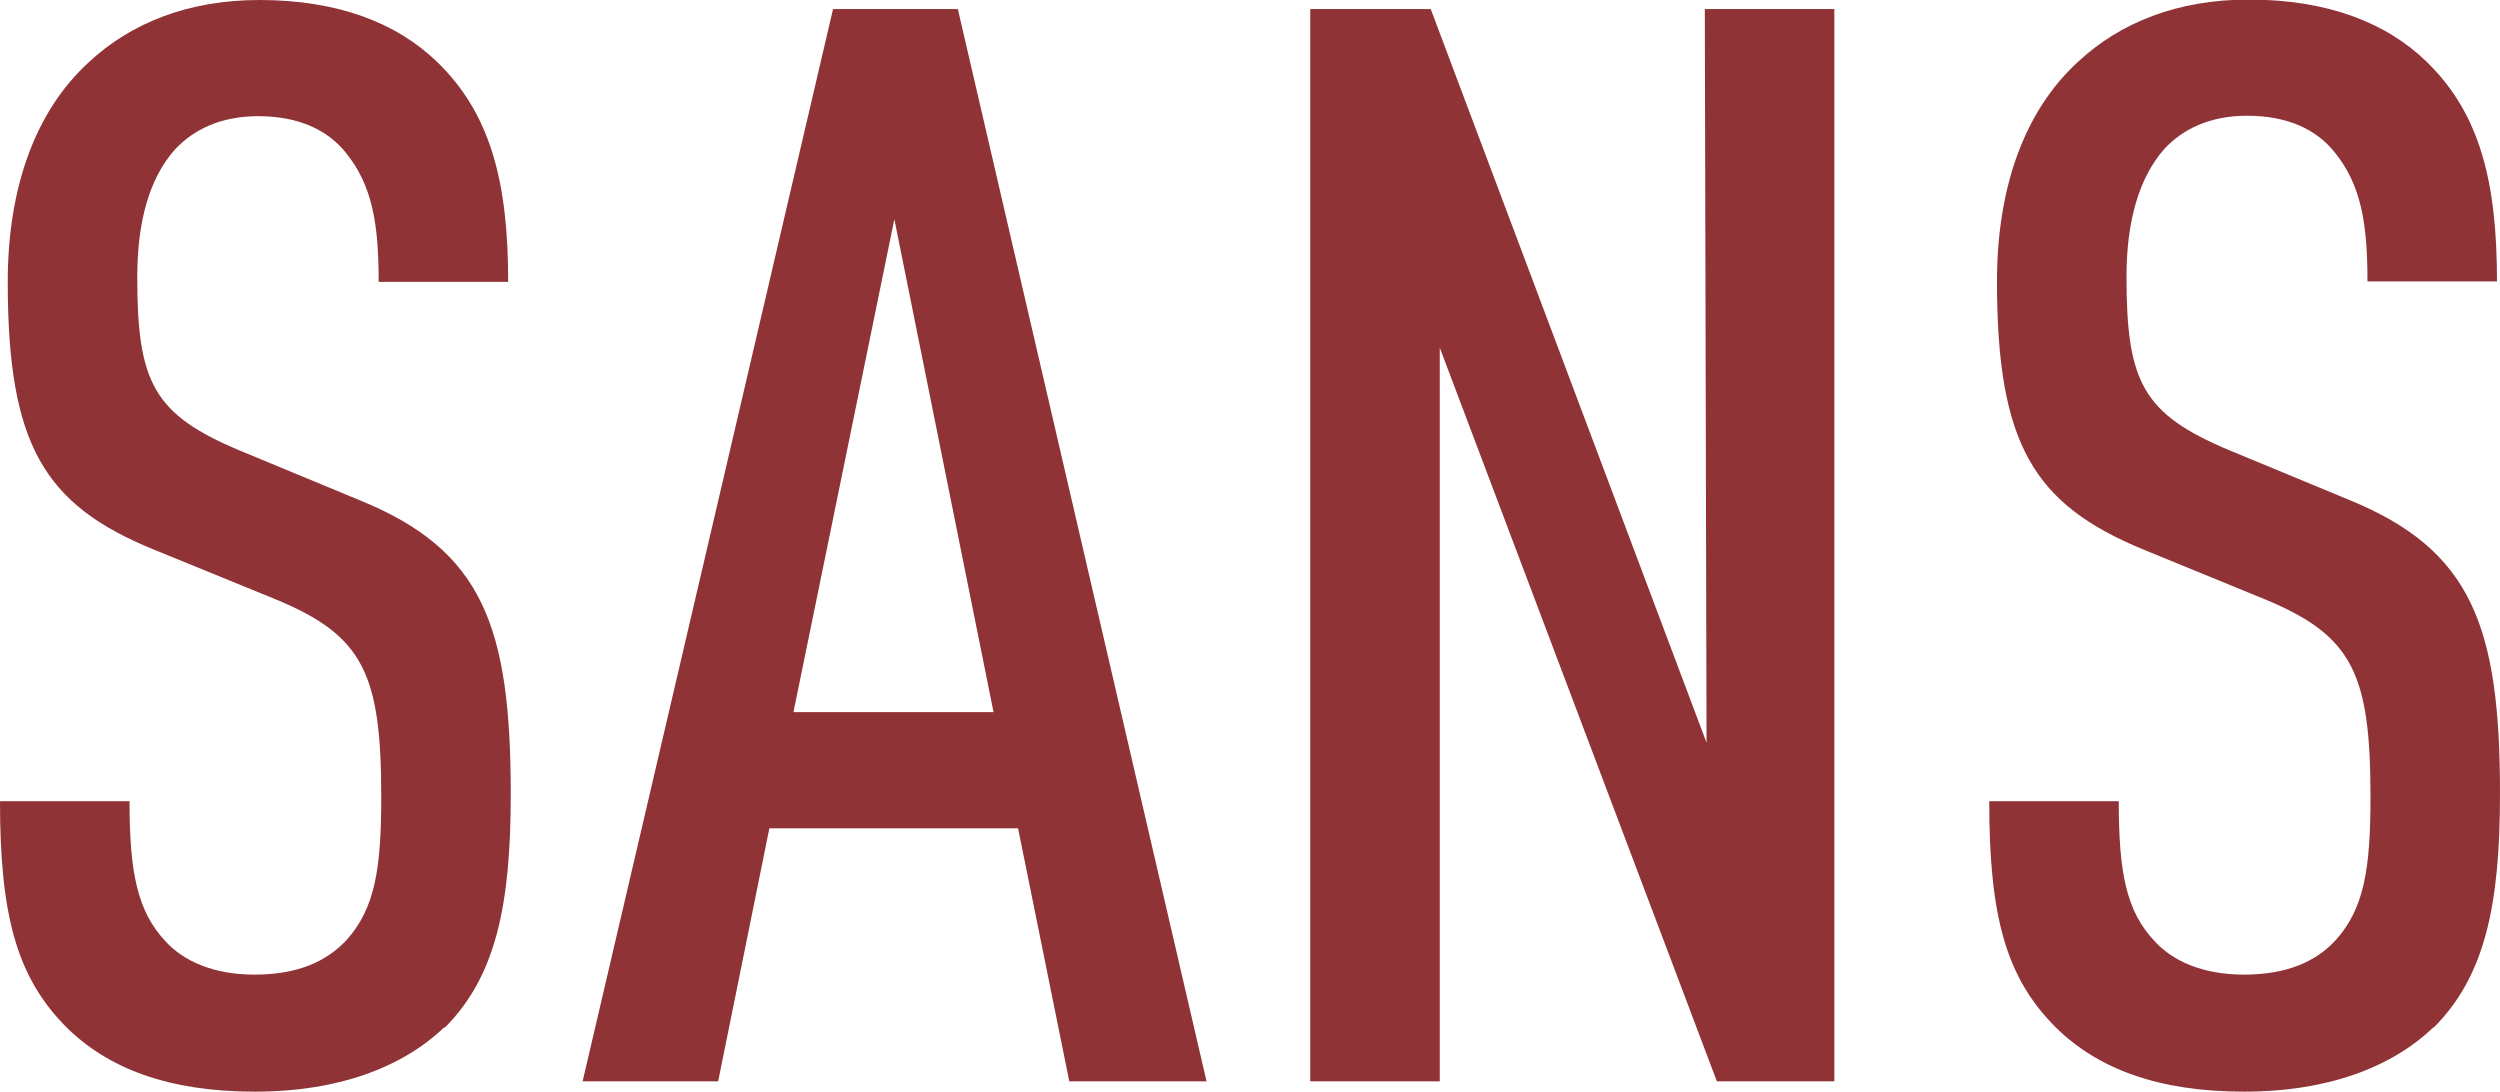 <?xml version="1.0" encoding="UTF-8"?>
<svg id="Calque_1" data-name="Calque 1" xmlns="http://www.w3.org/2000/svg" viewBox="0 0 58.1 25.38">
  <defs>
    <style>
      .cls-1 {
        fill: #903336;
      }
    </style>
  </defs>
  <path class="cls-1" d="m10.33,23.87c-.95.91-2.42,1.5-4.41,1.5s-3.4-.53-4.38-1.5c-1.15-1.16-1.54-2.59-1.54-5.25h3.01c0,1.65.18,2.56.84,3.26.42.46,1.12.77,2.06.77,1.02,0,1.68-.31,2.14-.8.67-.74.81-1.68.81-3.33,0-2.87-.42-3.75-2.45-4.59l-2.84-1.16C1.02,11.73.18,10.33.18,6.55.18,4.38.81,2.59,2.07,1.44c.98-.91,2.31-1.44,3.96-1.44,1.82,0,3.19.53,4.13,1.44,1.26,1.22,1.65,2.83,1.65,5.11h-3.01c0-1.33-.14-2.24-.77-3.01-.42-.52-1.09-.84-2.03-.84-.88,0-1.51.32-1.93.77-.6.67-.88,1.68-.88,2.97,0,2.45.38,3.19,2.38,4.03l2.8,1.16c2.84,1.16,3.5,2.91,3.5,6.83,0,2.59-.35,4.24-1.54,5.43Z"/>
  <path class="cls-1" d="m24.85,25.13l-1.19-5.88h-5.78l-1.19,5.88h-3.15L19.36.21h2.9l5.78,24.92h-3.18Zm-4.06-20.06l-2.35,11.48h4.65l-2.31-11.48Z"/>
  <path class="cls-1" d="m39.9,25.13l-6.44-17.05v17.05h-3.01V.21h2.8l6.41,17.05-.04-17.05h3.01v24.92h-2.73Z"/>
  <path class="cls-1" d="m56.56,23.87c-.95.91-2.42,1.5-4.41,1.5s-3.4-.53-4.38-1.5c-1.16-1.16-1.54-2.59-1.54-5.25h3.01c0,1.65.17,2.56.84,3.26.42.46,1.12.77,2.07.77,1.01,0,1.68-.31,2.13-.8.67-.74.81-1.68.81-3.33,0-2.87-.42-3.75-2.45-4.59l-2.83-1.16c-2.55-1.05-3.4-2.45-3.4-6.23,0-2.17.63-3.96,1.89-5.11.98-.91,2.31-1.44,3.96-1.44,1.82,0,3.19.53,4.13,1.44,1.26,1.22,1.64,2.83,1.64,5.11h-3.01c0-1.33-.14-2.24-.77-3.01-.42-.52-1.08-.84-2.03-.84-.88,0-1.5.32-1.92.77-.59.67-.88,1.68-.88,2.97,0,2.45.38,3.19,2.38,4.03l2.8,1.16c2.83,1.16,3.5,2.91,3.5,6.83,0,2.59-.35,4.24-1.54,5.43Z"/>
</svg>